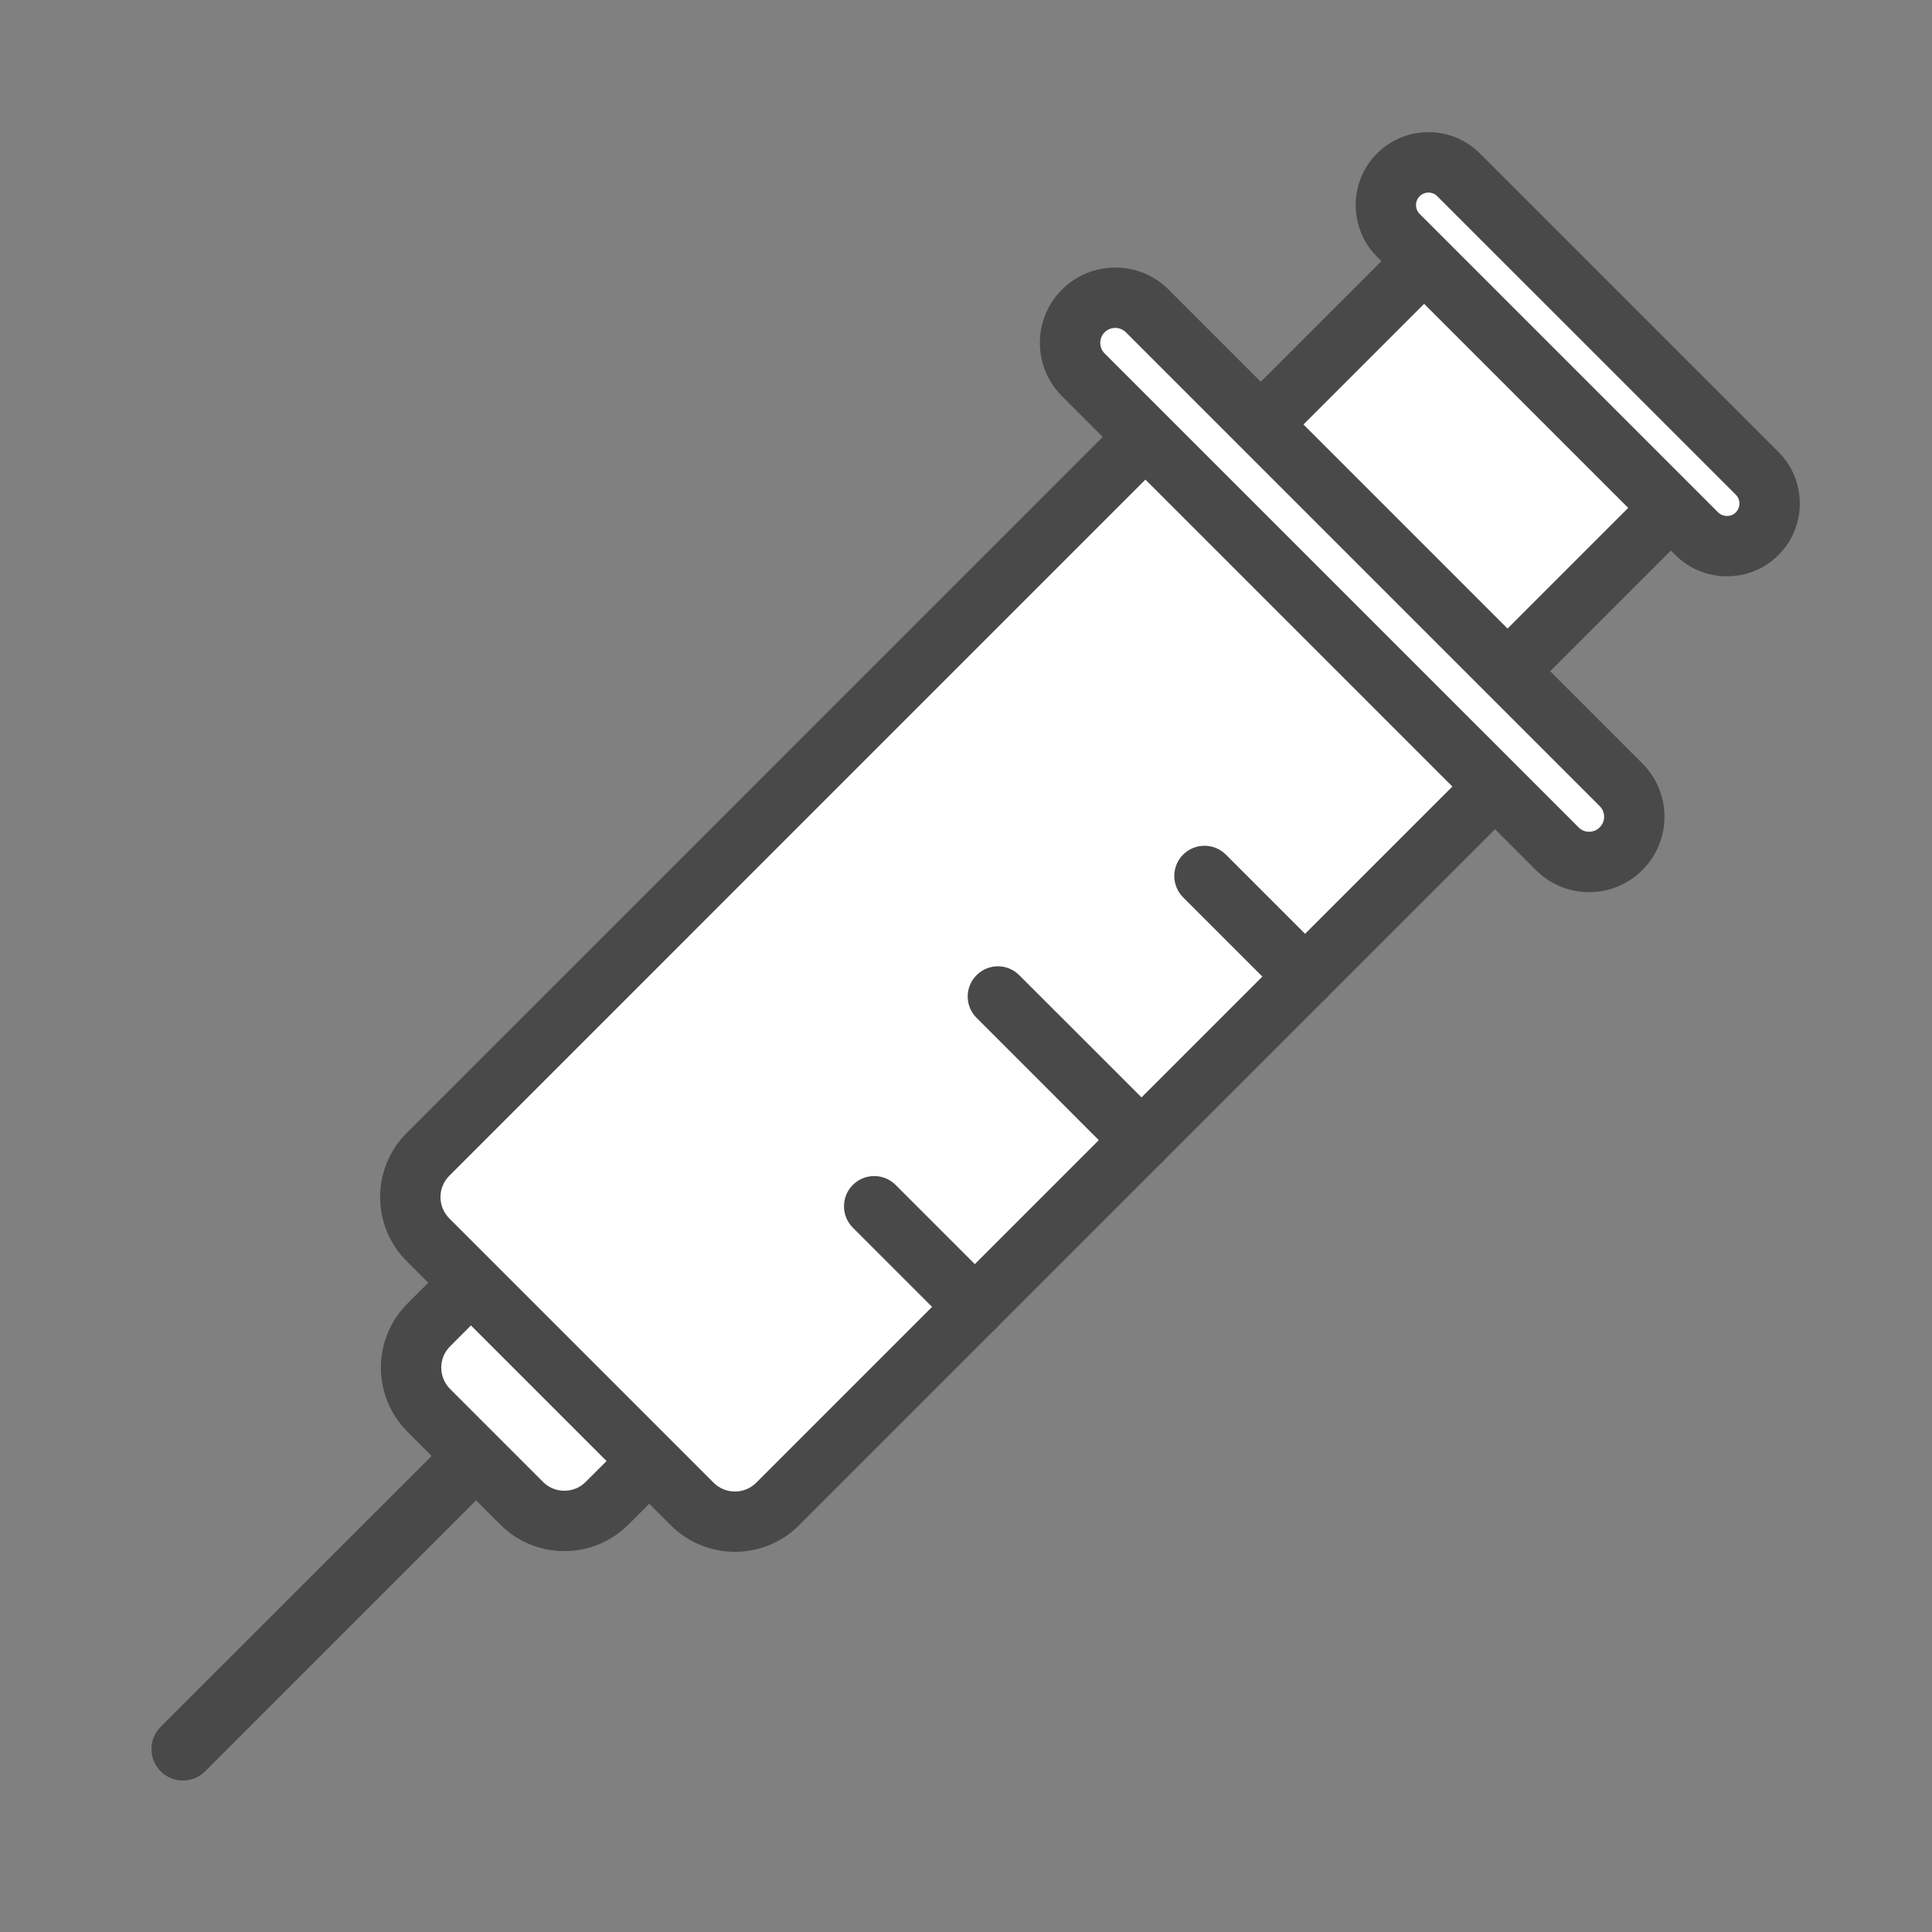 <?xml version="1.0" encoding="UTF-8"?>
<svg width="60px" height="60px" viewBox="0 0 60 60" version="1.1" xmlns="http://www.w3.org/2000/svg" xmlns:xlink="http://www.w3.org/1999/xlink">
    <rect x="0" y="0" width="60" height="60" fill="#808080" stroke="none"/>
    <!-- Generator: Sketch 60.1 (88133) - https://sketch.com -->
    <title>마취통증의학과 60*60</title>
    <desc>Created with Sketch.</desc>
    <g id="마취통증의학과-60*60" stroke="none" stroke-width="1" fill="none" fill-rule="evenodd">
        <g id="Group-30">
            <polygon id="Fill-1" points="0 60 60 60 60 0.002 0 0.002"></polygon>
            <polygon id="Fill-2" fill="#FFFFFF" points="51.947 15.716 43.885 23.779 36.221 16.115 44.284 8.053"></polygon>
            <g id="Group-29" transform="translate(3.75, 3.75)">
                <path d="M33.798,12.365 L40.135,18.703 L46.872,11.966 L40.535,5.628 L33.798,12.365 Z M40.135,20.966 C39.895,20.966 39.655,20.874 39.471,20.69 L31.808,13.029 C31.443,12.662 31.443,12.069 31.808,11.701 L39.871,3.641 C40.238,3.273 40.831,3.273 41.196,3.641 L48.859,11.304 C49.227,11.67 49.227,12.262 48.859,12.63 L40.797,20.69 C40.615,20.874 40.375,20.966 40.135,20.966 L40.135,20.966 Z" id="Fill-3" fill="#494949"></path>
                <path d="M50.819,12.825 L50.819,12.825 C50.302,13.34 49.462,13.34 48.944,12.825 L39.676,3.557 C39.158,3.037 39.158,2.199 39.676,1.682 C40.193,1.162 41.033,1.162 41.551,1.682 L50.819,10.95 C51.337,11.465 51.337,12.307 50.819,12.825" id="Fill-5" fill="#FFFFFF"></path>
                <path d="M40.613,2.23 C40.553,2.23 40.437,2.245 40.339,2.345 C40.187,2.495 40.187,2.742 40.339,2.894 L49.607,12.162 C49.757,12.31 50.007,12.314 50.157,12.162 C50.256,12.061 50.269,11.947 50.269,11.885 C50.269,11.827 50.256,11.712 50.158,11.615 L40.887,2.345 C40.789,2.245 40.673,2.23 40.615,2.23 L40.613,2.23 Z M49.881,14.148 C49.303,14.148 48.722,13.928 48.283,13.49 L39.012,4.22 C38.132,3.337 38.132,1.9 39.012,1.019 C39.441,0.59 40.009,0.355 40.613,0.355 L40.615,0.355 C41.22,0.355 41.788,0.592 42.214,1.019 L51.482,10.287 C51.908,10.711 52.144,11.279 52.144,11.885 C52.146,12.49 51.91,13.058 51.482,13.488 L51.48,13.49 C51.042,13.928 50.46,14.148 49.881,14.148 L49.881,14.148 Z" id="Fill-7" fill="#494949"></path>
                <path d="M9.844,41.276 L1.239,49.878 C0.859,50.259 0.859,50.878 1.239,51.26 C1.622,51.641 2.241,51.641 2.621,51.26 L11.224,42.656 C11.606,42.275 11.606,41.656 11.224,41.276 C10.843,40.893 10.224,40.893 9.844,41.276" id="Fill-9" fill="#494949"></path>
                <path d="M16.408,41.629 L15.103,42.934 C14.37,43.667 13.181,43.667 12.452,42.934 L9.566,40.048 C8.833,39.317 8.833,38.13 9.566,37.397 L10.871,36.092 C11.602,35.359 12.789,35.359 13.523,36.092 L16.408,38.978 C17.141,39.711 17.141,40.896 16.408,41.629" id="Fill-11" fill="#FFFFFF"></path>
                <path d="M12.197,36.48 C11.957,36.48 11.717,36.572 11.533,36.754 L10.228,38.061 C9.862,38.426 9.862,39.019 10.228,39.386 L13.114,42.272 C13.292,42.45 13.526,42.546 13.775,42.546 L13.777,42.546 C14.029,42.546 14.263,42.45 14.439,42.272 L15.746,40.967 C16.112,40.6 16.112,40.007 15.746,39.641 L12.86,36.754 C12.677,36.572 12.437,36.48 12.197,36.48 M13.777,44.421 L13.775,44.421 C13.022,44.421 12.317,44.128 11.788,43.598 L8.902,40.712 C7.805,39.615 7.805,37.832 8.902,36.735 L10.207,35.428 C11.302,34.333 13.091,34.333 14.186,35.428 L17.072,38.316 C18.169,39.411 18.169,41.196 17.072,42.293 L15.765,43.598 C15.234,44.128 14.527,44.421 13.777,44.421" id="Fill-13" fill="#494949"></path>
                <path d="M42.259,21.099 L20.4,42.958 C19.667,43.691 18.48,43.691 17.749,42.958 L9.542,34.751 C8.809,34.02 8.809,32.833 9.542,32.1 L31.401,10.241 C32.134,9.508 33.319,9.508 34.052,10.241 L42.259,18.448 C42.992,19.181 42.992,20.366 42.259,21.099" id="Fill-15" fill="#FFFFFF"></path>
                <path d="M32.726,10.629 C32.486,10.629 32.246,10.721 32.063,10.903 L10.204,32.764 C9.838,33.129 9.838,33.722 10.204,34.089 L18.411,42.296 C18.778,42.662 19.371,42.662 19.736,42.296 L41.595,20.436 C41.963,20.07 41.963,19.477 41.595,19.11 L33.39,10.903 C33.206,10.721 32.966,10.629 32.726,10.629 M19.075,44.443 C18.355,44.443 17.633,44.169 17.085,43.622 L8.878,35.415 C7.781,34.318 7.781,32.535 8.878,31.438 L30.737,9.578 C31.832,8.482 33.621,8.482 34.716,9.578 L42.921,17.784 C44.018,18.881 44.018,20.666 42.921,21.761 L21.062,43.622 C20.515,44.169 19.795,44.443 19.075,44.443" id="Fill-17" fill="#494949"></path>
                <path d="M46.595,22.606 L46.595,22.606 C46.045,23.156 45.157,23.156 44.609,22.606 L29.894,7.889 C29.345,7.342 29.345,6.455 29.894,5.906 C30.442,5.358 31.329,5.358 31.876,5.906 L46.595,20.623 C47.142,21.17 47.142,22.059 46.595,22.606" id="Fill-19" fill="#FFFFFF"></path>
                <path d="M30.884,6.433 C30.768,6.433 30.648,6.478 30.556,6.568 C30.468,6.656 30.419,6.776 30.419,6.899 C30.419,6.971 30.438,7.108 30.554,7.226 L45.273,21.943 C45.391,22.063 45.53,22.081 45.601,22.081 L45.603,22.081 C45.727,22.081 45.845,22.031 45.931,21.943 C46.113,21.763 46.113,21.468 45.931,21.286 L31.214,6.568 C31.123,6.478 31.003,6.433 30.884,6.433 M45.603,23.956 L45.601,23.956 C44.975,23.956 44.386,23.711 43.946,23.268 L29.231,8.553 C28.79,8.113 28.544,7.526 28.544,6.899 C28.544,6.275 28.788,5.686 29.231,5.242 C30.142,4.333 31.627,4.329 32.54,5.242 L47.257,19.961 C48.17,20.872 48.17,22.357 47.257,23.268 C46.814,23.713 46.228,23.956 45.603,23.956" id="Fill-21" fill="#494949"></path>
                <path d="M26.523,37.773 C26.283,37.773 26.043,37.681 25.859,37.499 L22.735,34.376 C22.37,34.008 22.37,33.416 22.735,33.048 C23.103,32.682 23.695,32.682 24.063,33.048 L27.187,36.172 C27.552,36.539 27.552,37.132 27.187,37.499 C27.003,37.681 26.763,37.773 26.523,37.773" id="Fill-23" fill="#494949"></path>
                <path d="M31.701,32.595 C31.461,32.595 31.221,32.503 31.037,32.321 L26.578,27.86 C26.211,27.493 26.211,26.9 26.578,26.535 C26.944,26.167 27.537,26.167 27.904,26.535 L32.365,30.994 C32.73,31.361 32.73,31.954 32.365,32.321 C32.181,32.503 31.941,32.595 31.701,32.595" id="Fill-25" fill="#494949"></path>
                <path d="M36.78,27.515 C36.54,27.515 36.3,27.424 36.117,27.242 L32.993,24.118 C32.627,23.75 32.627,23.158 32.993,22.79 C33.36,22.425 33.953,22.425 34.32,22.79 L37.444,25.914 C37.81,26.282 37.81,26.874 37.444,27.242 C37.26,27.424 37.02,27.515 36.78,27.515" id="Fill-27" fill="#494949"></path>
            </g>
        </g>
    </g>
</svg>